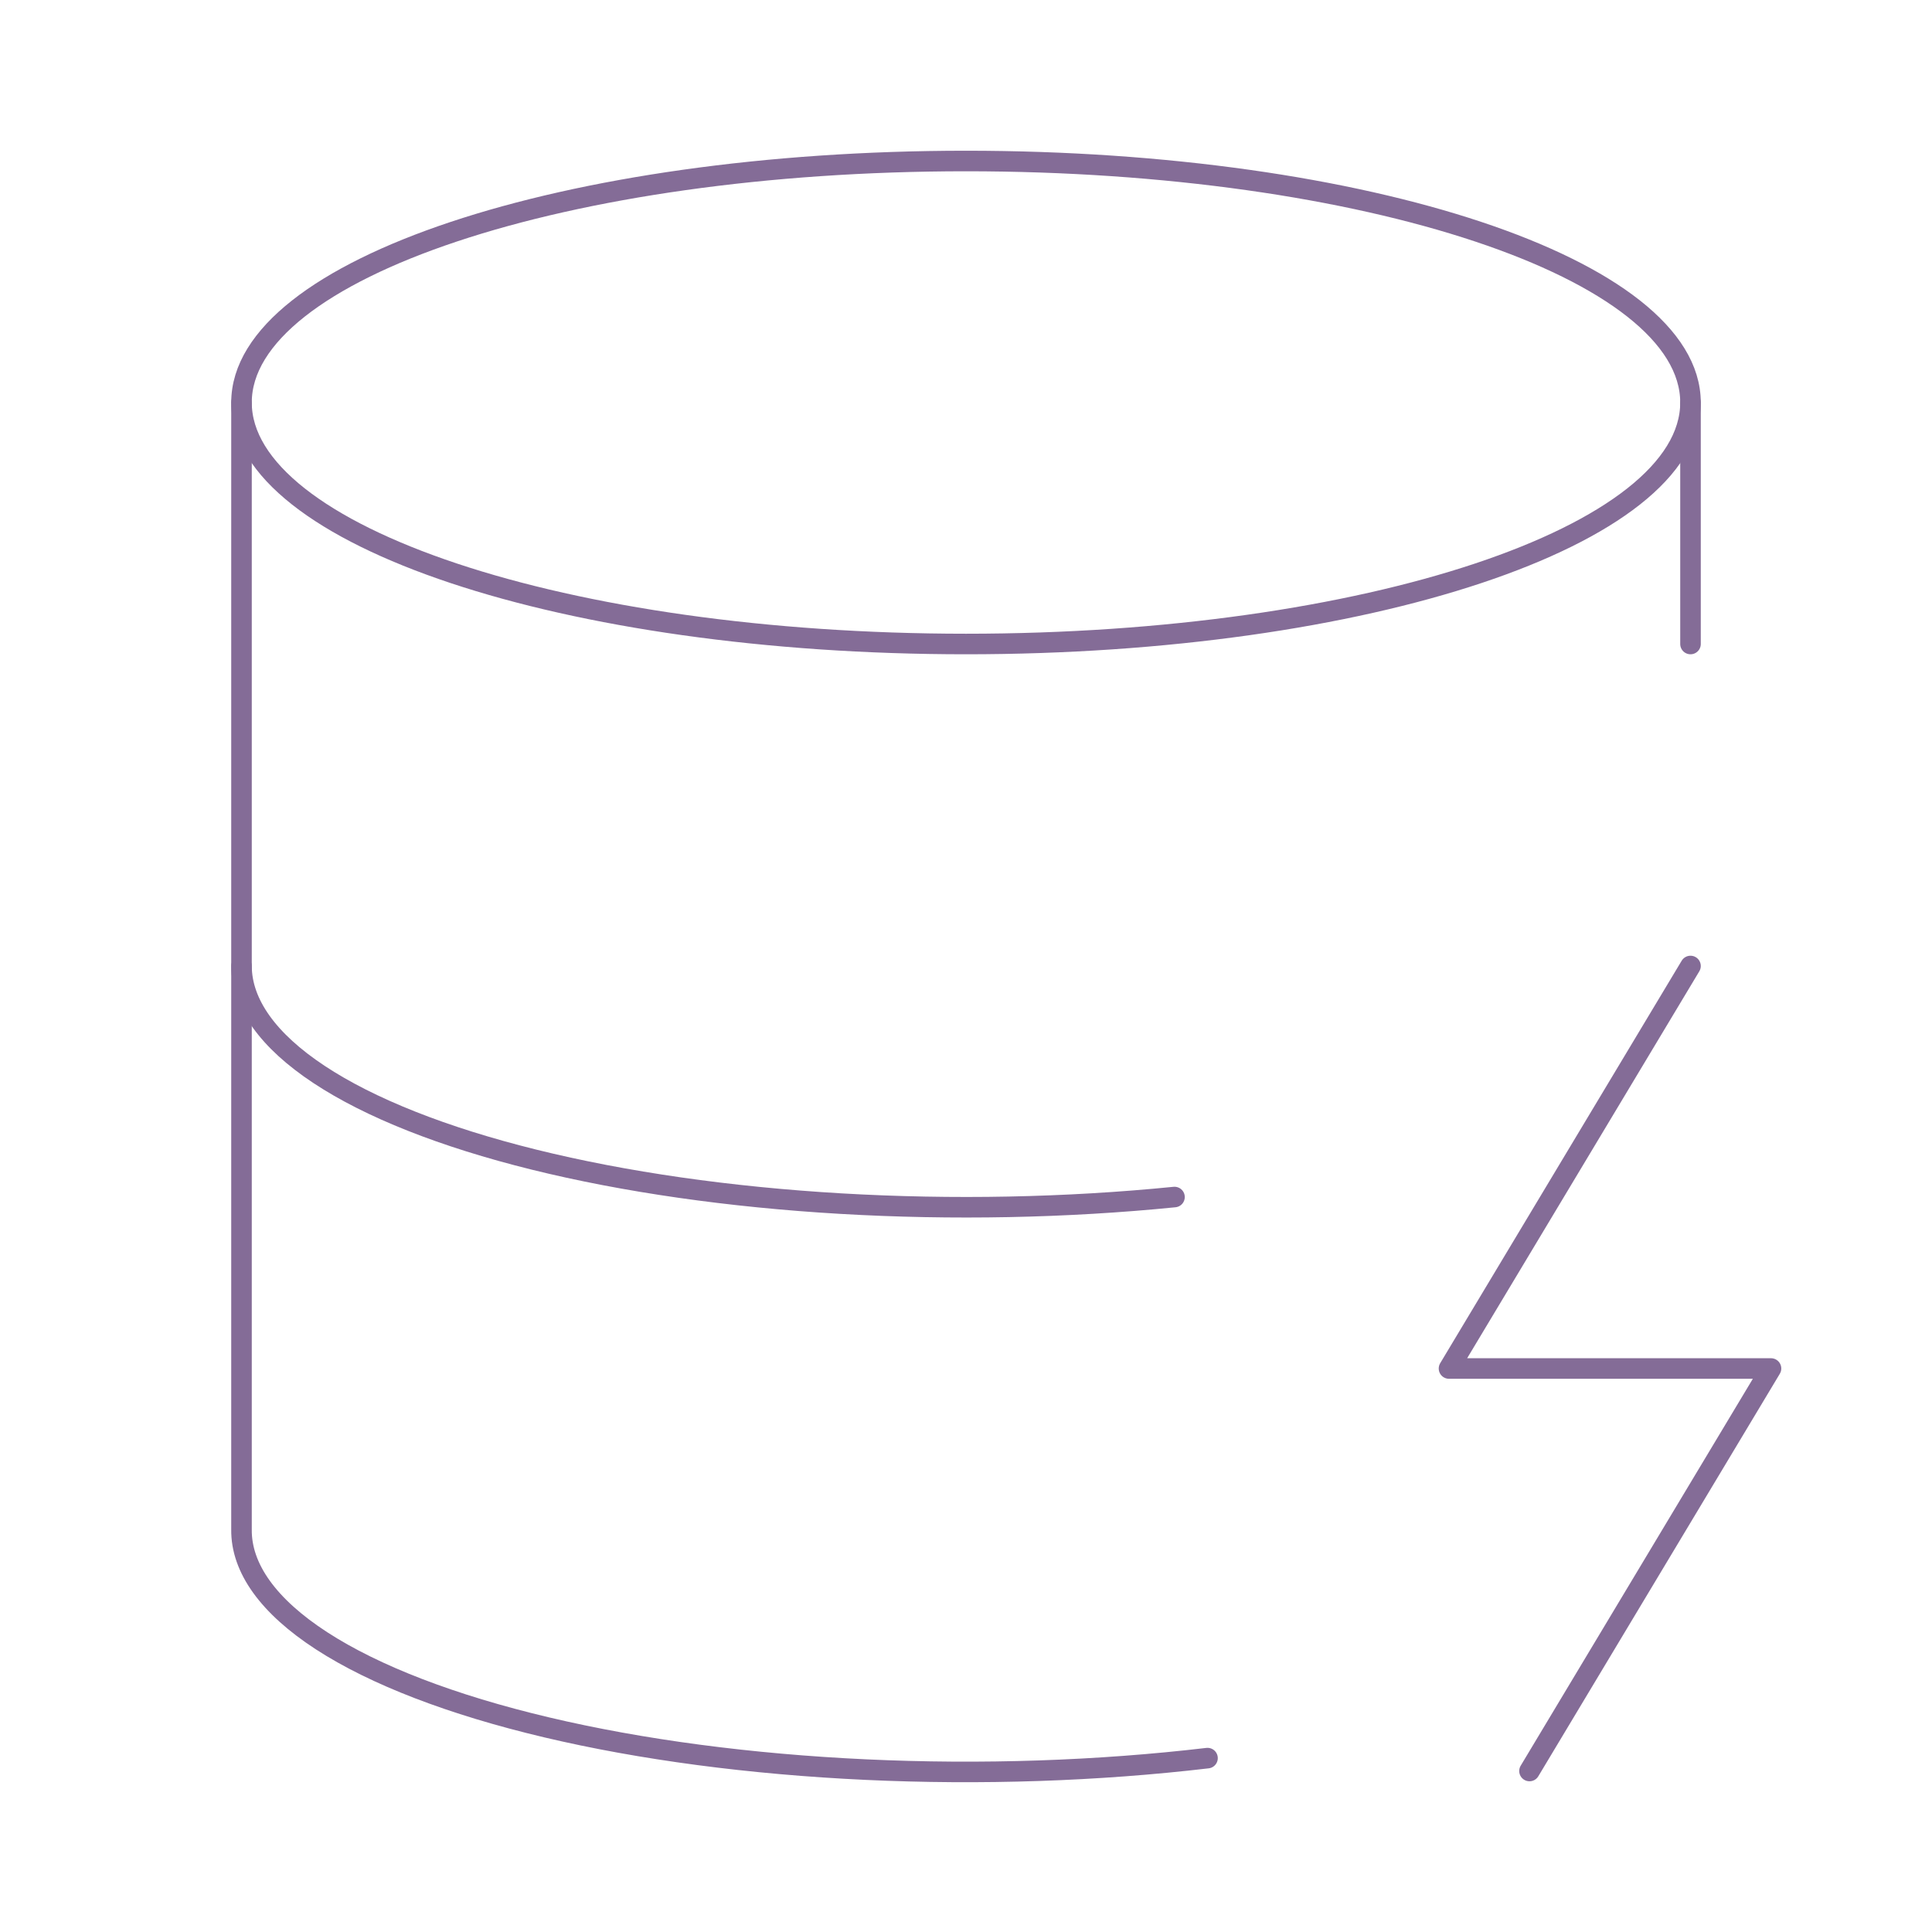 <svg width="188" height="188" viewBox="0 0 188 188" fill="none" xmlns="http://www.w3.org/2000/svg">
<path d="M94 62.667C132.936 62.667 164.5 52.146 164.5 39.167C164.5 26.188 132.936 15.667 94 15.667C55.064 15.667 23.5 26.188 23.5 39.167C23.5 52.146 55.064 62.667 94 62.667Z" stroke="#846C97" stroke-width="2" stroke-linecap="round" stroke-linejoin="round"/>
<path d="M23.5 39.167V148.834C23.457 152.601 26.131 156.316 31.297 159.667C36.464 163.017 43.971 165.905 53.186 168.086C62.401 170.267 73.054 171.677 84.247 172.198C95.44 172.72 106.845 172.336 117.501 171.08" stroke="#846C97" stroke-width="2" stroke-linecap="round" stroke-linejoin="round"/>
<path d="M164.5 39.167V62.667" stroke="#846C97" stroke-width="2" stroke-linecap="round" stroke-linejoin="round"/>
<path d="M164.5 94L141 133.167H172.333L148.833 172.333" stroke="#846C97" stroke-width="2" stroke-linecap="round" stroke-linejoin="round"/>
<path d="M23.5 94C23.511 97.662 26.09 101.273 31.031 104.544C35.972 107.815 43.139 110.656 51.958 112.84C60.778 115.024 71.007 116.491 81.829 117.123C92.651 117.755 103.766 117.536 114.288 116.482" stroke="#846C97" stroke-width="2" stroke-linecap="round" stroke-linejoin="round"/>
</svg>
